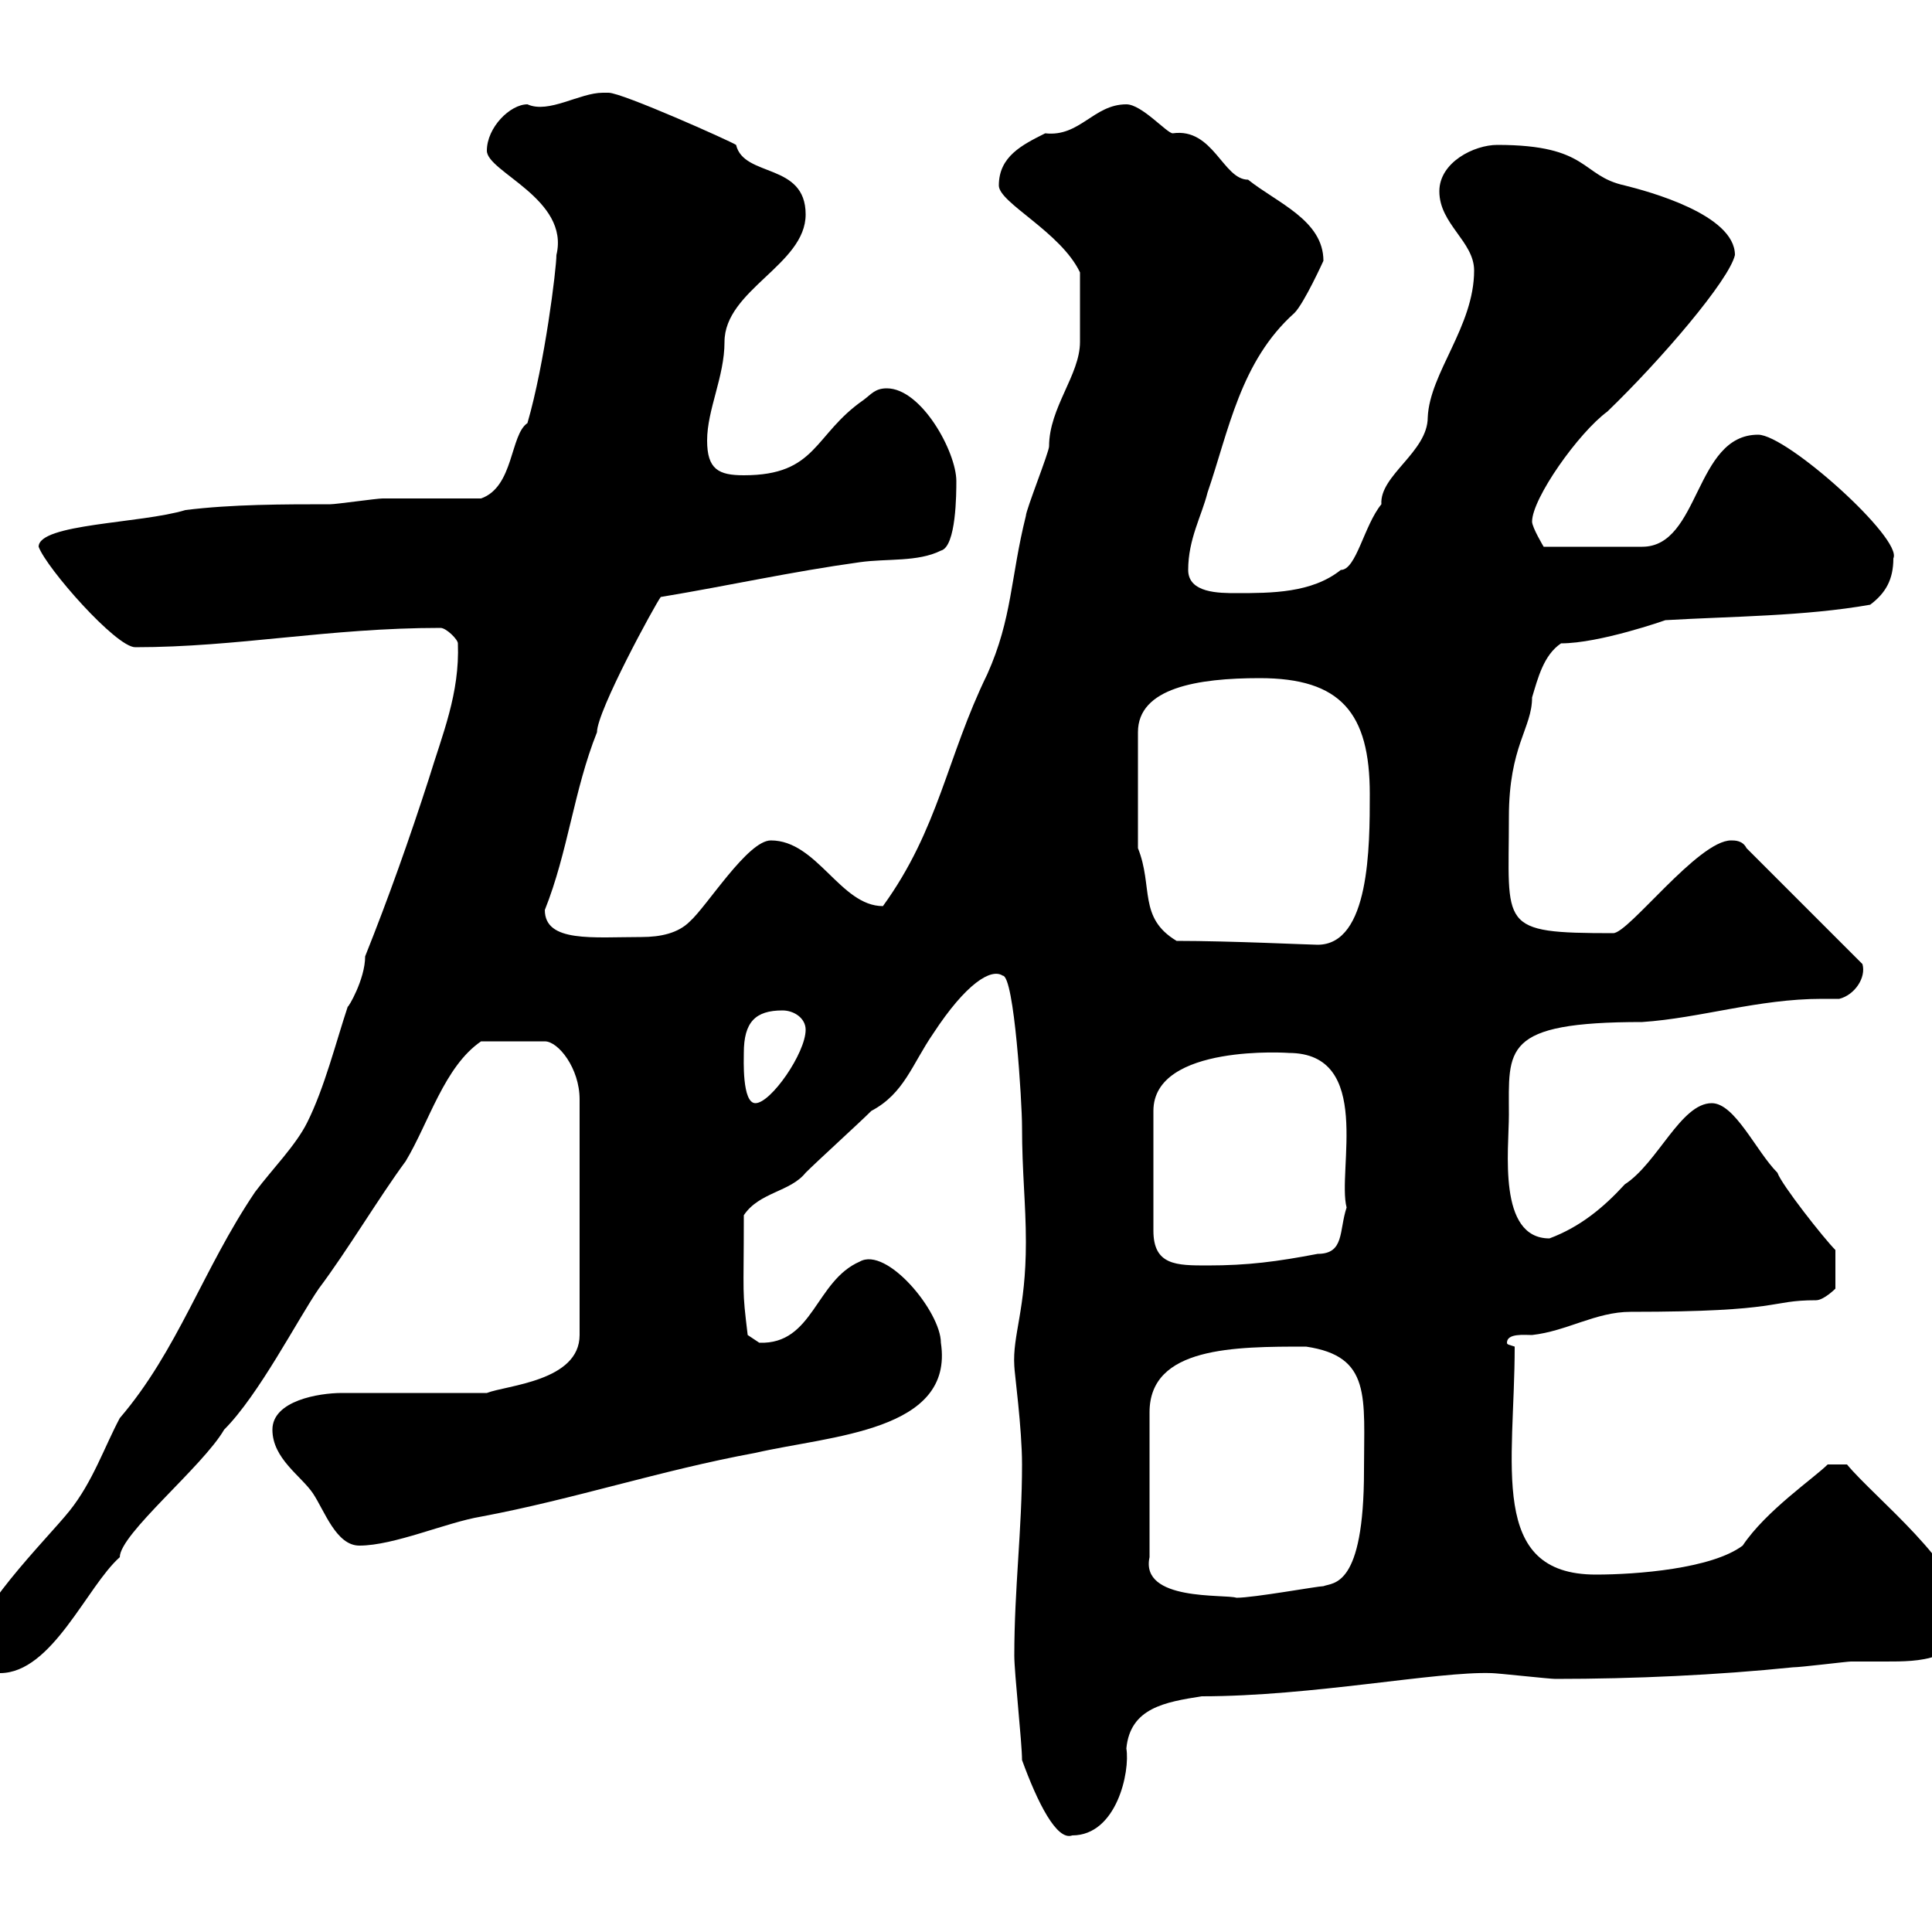 <svg xmlns="http://www.w3.org/2000/svg" xmlns:xlink="http://www.w3.org/1999/xlink" width="300" height="300"><path d="M158.70 273.30C161.10 279.90 164.10 285.90 166.50 285C173.40 285 175.50 275.10 174.90 271.50C175.50 265.20 180.90 264.30 186.60 263.40C203.70 263.40 223.20 259.50 231.60 259.80C232.50 259.80 240.60 260.70 241.50 260.70C253.80 260.70 266.70 260.10 278.40 258.90C279.60 258.90 286.80 258 287.40 258C289.20 258 291 258 292.80 258C297.90 258 304.80 258 304.80 250.80C304.80 243.30 291 232.50 286.80 227.40L283.80 227.40C281.70 229.50 274.20 234.60 270.60 240C265.80 243.60 254.10 244.50 247.80 244.50C231 244.50 235.20 227.40 235.20 209.10C234.30 208.80 234 208.80 234 208.50C234 207 236.70 207.30 237.90 207.30C243.30 206.70 247.80 203.70 253.20 203.70C277.20 203.70 274.50 201.90 282 201.90C283.20 201.90 285 200.10 285 200.10L285 194.10C283.20 192.30 276.60 183.90 276 182.10C272.70 178.80 269.40 171.30 265.80 171.30C261 171.30 257.40 180.60 252.30 183.90C249 187.50 245.40 190.50 240.60 192.30C232.50 192.30 234.30 178.50 234.30 173.10C234.30 162.90 233.10 158.70 255 158.70C264 158.10 273 155.10 282.90 155.10C283.80 155.10 284.70 155.10 285.60 155.10C288 154.50 289.80 151.80 289.20 149.70L271.20 131.70C270.60 130.50 269.40 130.50 268.80 130.50C263.70 130.50 252.90 144.90 250.50 144.90C232.50 144.90 234.30 144 234.30 126.90C234.30 115.80 237.90 113.10 237.90 108.30C238.80 105.30 239.70 101.70 242.40 99.90C248.40 99.90 258.60 96.30 258.60 96.30C268.80 95.70 280.20 95.70 290.40 93.90C292.80 92.10 294 90 294 86.70C295.50 83.70 277.50 67.50 273 67.50C263.10 67.50 264 84.90 255 84.90L239.70 84.90C239.70 84.90 237.90 81.90 237.90 81C237.90 77.40 245.10 67.20 249.60 63.90C258 55.80 268.50 43.50 269.40 39.60C269.40 33.30 255.90 29.70 252.30 28.80C245.40 27.30 246.90 22.50 232.50 22.50C228.90 22.50 223.50 25.20 223.50 29.70C223.50 34.80 228.90 37.50 228.90 42C228.90 50.70 222 57.90 221.70 64.80C221.70 70.20 214.20 73.80 214.50 78.30C211.80 81.60 210.60 88.50 208.20 88.50C203.70 92.10 197.40 92.10 192 92.10C189.30 92.10 184.50 92.10 184.50 88.50C184.50 83.70 186.60 80.10 187.50 76.50C190.80 66.90 192.60 56.10 201 48.60C202.50 47.10 205.50 40.50 205.50 40.50C205.50 34.20 198.30 31.50 193.80 27.90C189.90 27.90 188.40 19.80 182.10 20.70C181.20 20.70 177.30 16.20 174.90 16.20C169.80 16.20 167.70 21.30 162.30 20.70C158.70 22.50 155.10 24.30 155.10 28.80C155.10 31.50 164.70 36 167.70 42.30C167.70 46.80 167.70 52.20 167.70 53.10C167.70 58.20 162.90 63.30 162.90 69.30C162.90 70.20 159.30 79.20 159.30 80.10C156.90 89.70 157.20 96 153.30 104.70C147 117.60 145.80 128.70 137.10 140.70C130.50 140.70 126.90 130.50 119.70 130.50C116.10 130.50 109.80 140.70 107.10 143.10C105.30 144.90 102.60 145.50 99.60 145.50C92.10 145.50 84.60 146.40 84.60 141.30C88.20 132.30 89.10 122.70 92.70 113.70C92.70 110.40 101.70 93.90 102.60 92.70C113.40 90.90 122.70 88.80 133.50 87.30C137.70 86.70 142.50 87.30 146.10 85.50C148.50 84.90 148.50 76.50 148.50 74.70C148.50 70.20 143.10 60.30 137.70 60.30C135.90 60.30 135.30 61.20 134.10 62.10C126.30 67.50 126.90 73.80 115.50 73.80C111.60 73.80 109.80 72.90 109.80 68.40C109.80 63.60 112.50 58.50 112.50 53.10C112.50 45 125.10 41.10 125.10 33.30C125.10 25.20 115.50 27.60 114.30 22.50C113.40 21.90 96.60 14.40 94.50 14.40C94.50 14.40 93.60 14.40 93.60 14.40C90 14.40 85.20 17.70 81.90 16.20C79.20 16.20 75.60 19.80 75.60 23.40C75.60 26.70 88.50 30.90 86.40 39.60C86.40 41.70 84.60 56.40 81.90 65.70C79.20 67.50 79.80 75.60 74.70 77.40C72 77.40 62.10 77.40 59.40 77.40C58.50 77.40 52.20 78.30 51.30 78.30C44.10 78.30 36 78.30 28.80 79.20C21.90 81.30 6 81.30 6 84.90C7.20 88.20 18 100.50 21 100.50C36.90 100.50 51 97.50 68.40 97.50C69.30 97.50 71.10 99.30 71.10 99.90C71.40 107.70 68.70 114 66.60 120.90C63.60 130.20 60.30 139.50 56.70 148.50C56.70 152.10 54 156.60 54 156.30C52.20 161.70 50.40 168.90 47.70 174.30C45.90 177.90 42.30 181.50 39.60 185.10C31.50 197.10 27.60 209.70 18.60 220.20C16.20 224.70 14.40 230.10 10.80 234.60C7.20 239.10-4.80 250.80-4.80 257.10C-4.80 259.80-1.80 259.80 0 259.80C8.10 259.80 13.50 246.30 18.60 241.80C18.60 238.20 31.50 227.70 34.80 222C40.20 216.60 46.20 204.90 49.50 200.10C54 194.10 58.80 186 63 180.30C66.60 174.30 69 165.60 74.70 161.70L84.60 161.70C86.70 161.70 90 165.90 90 170.70L90 207.30C90 214.50 78.60 215.10 75.60 216.30L53.10 216.30C49.50 216.30 42.30 217.50 42.30 222C42.30 226.50 46.80 229.20 48.60 231.90C50.40 234.60 52.20 240 55.80 240C61.20 240 69.30 236.40 74.70 235.50C89.10 232.80 102.60 228.30 117.30 225.60C129 222.90 148.20 222.30 146.10 208.50C146.10 203.70 137.70 193.50 133.50 195.90C126.60 198.90 126.30 208.80 117.90 208.50C117.90 208.50 116.10 207.30 116.10 207.30C115.20 199.80 115.50 201.90 115.50 188.70C117.90 185.10 122.70 185.10 125.10 182.10C126.90 180.30 133.50 174.30 135.30 172.50C140.40 169.80 141.60 165.30 144.90 160.50C150 152.70 153.90 150.30 155.70 151.50C157.50 151.50 158.70 171.30 158.70 174.90C158.70 182.10 159.30 186.90 159.30 192.90C159.30 203.40 157.20 207.30 157.50 212.10C157.50 213 158.70 221.70 158.70 227.40C158.70 237.60 157.50 246.60 157.50 257.10C157.50 259.80 158.70 270.60 158.70 273.30ZM202.80 209.10C213 210.60 211.80 216.90 211.80 228.30C211.80 246.60 207 245.70 205.50 246.30C204.60 246.30 194.70 248.10 192 248.10C190.20 247.50 177 248.70 178.50 241.80L178.50 219.30C178.50 209.10 191.70 209.10 202.80 209.10ZM200.10 163.50C213.30 163.50 207.60 181.80 209.10 187.50C207.90 191.10 208.80 194.70 204.60 194.70C198.30 195.90 193.80 196.50 187.50 196.50C182.70 196.50 179.10 196.50 179.10 191.10L179.10 172.50C179.10 162 200.40 163.50 200.10 163.50ZM115.50 163.50C115.50 158.70 117.30 156.90 121.50 156.90C123.30 156.90 125.10 158.10 125.10 159.90C125.10 163.50 119.70 171.30 117.30 171.30C115.20 171.30 115.50 164.40 115.50 163.50ZM182.70 146.10C176.70 142.50 179.10 137.70 176.70 131.70L176.70 113.70C176.70 106.80 186 105.30 195.60 105.30C208.20 105.30 212.70 110.70 212.70 123.30C212.70 131.40 212.70 146.70 204.60 146.70C203.40 146.70 191.10 146.10 182.70 146.10Z"/></svg>
